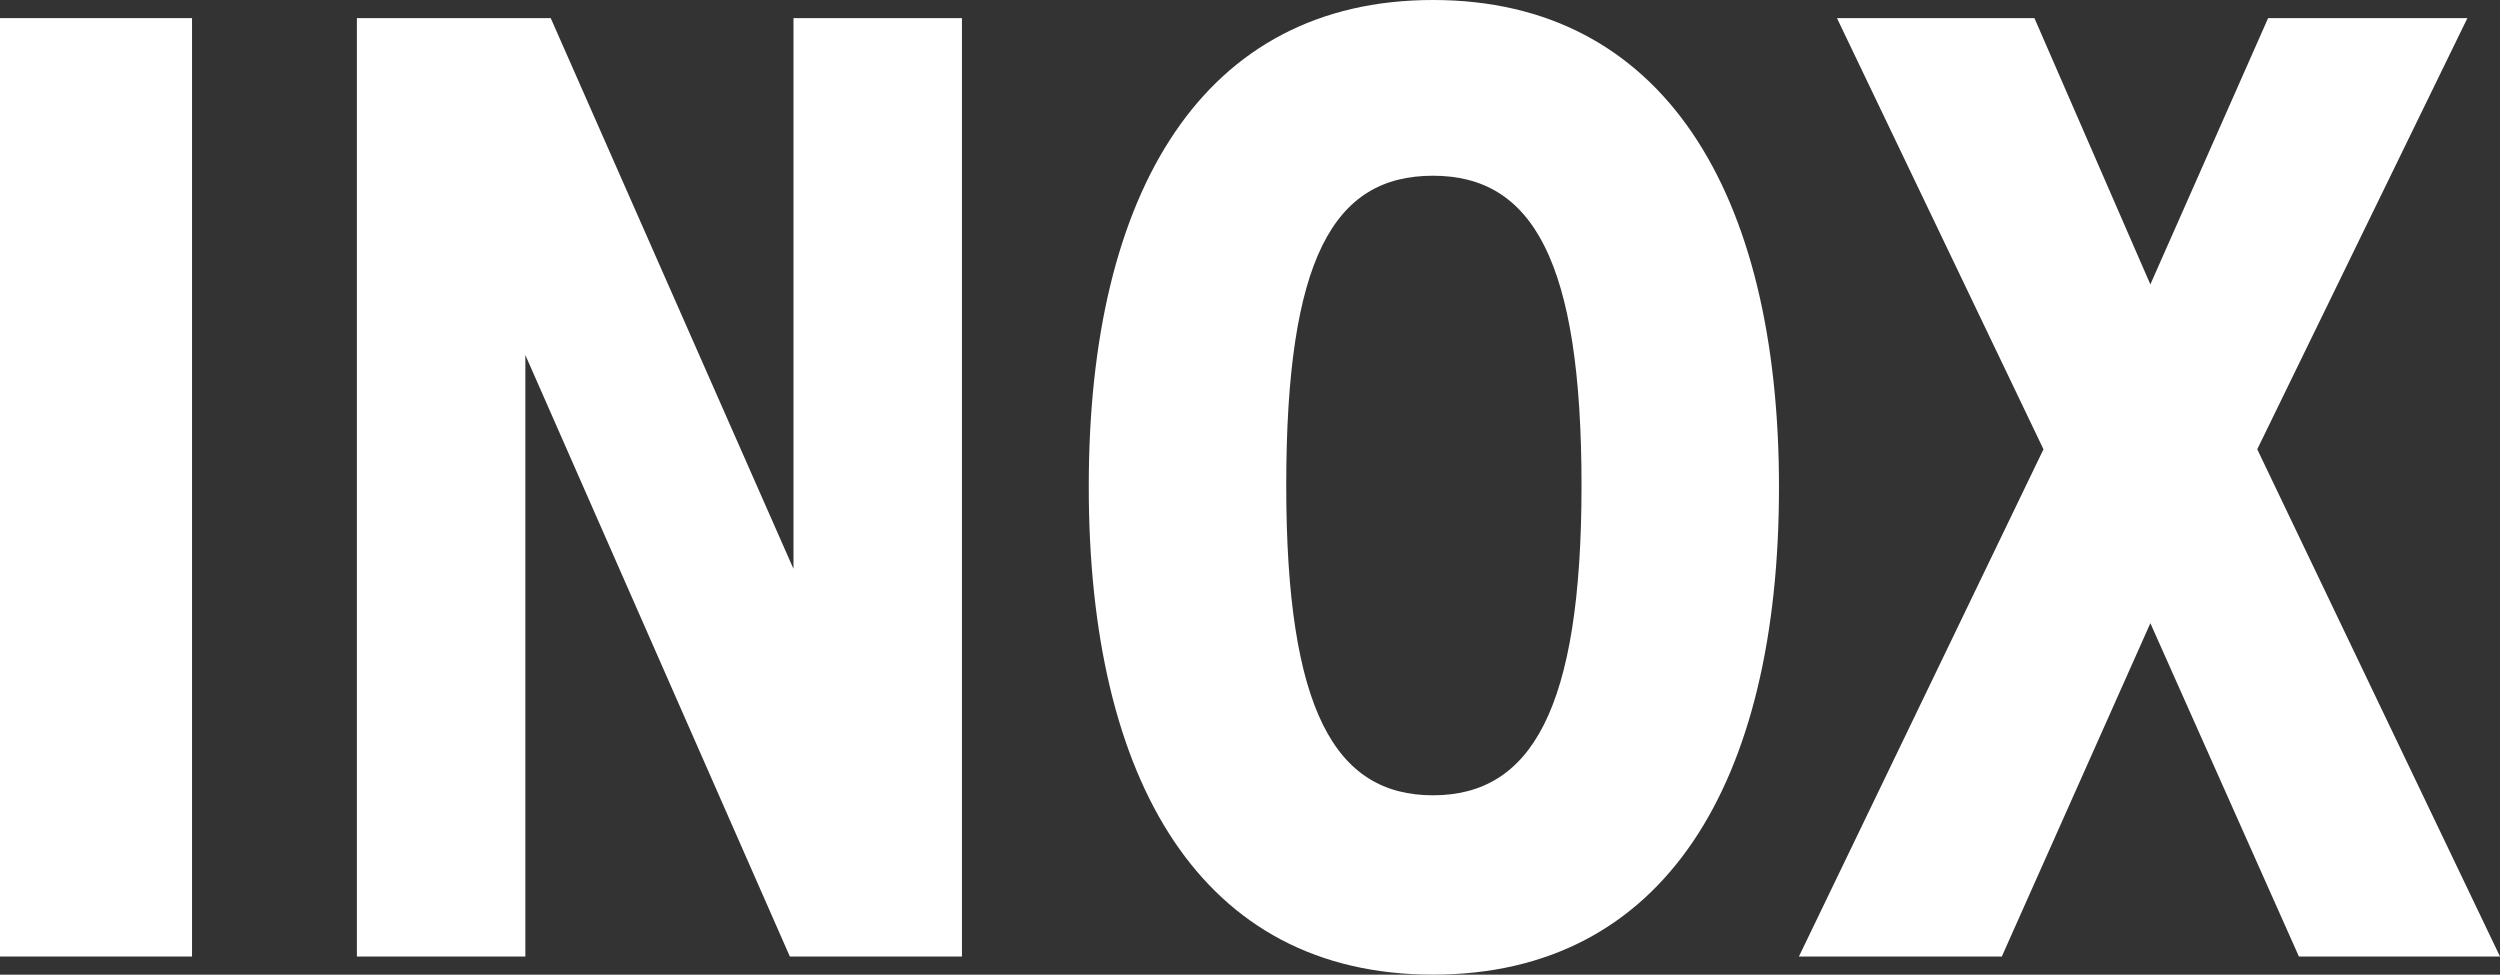 <svg xmlns="http://www.w3.org/2000/svg" viewBox="0 0 13.8 5.38"><rect x="0" y="0" width="13.8" height="5.38" fill="#333333" stroke="none"/><title>Picto-INOX</title><rect y="0.1" width="1.06" height="5.18" style="fill:#fff"/><polygon points="4.38 3.14 4.38 0.1 5.31 0.1 5.31 5.28 4.36 5.28 2.9 1.96 2.9 5.28 1.97 5.28 1.97 0.1 3.04 0.1 4.38 3.14" style="fill:#fff"/><path d="M9.25,10.21c0-1.62.63-2.68,1.9-2.68s1.91,1.06,1.91,2.69-.63,2.69-1.91,2.69-1.9-1.07-1.9-2.69Zm1.09,0c0,1.24.27,1.71.81,1.71s.82-.47.82-1.71-.27-1.71-.82-1.71-.81.46-.81,1.71Z" transform="translate(-3.24 -7.53)" style="fill:#fff"/><polygon points="11.28 2.48 10.14 0.1 11.23 0.1 11.87 1.57 12.52 0.1 13.62 0.1 12.46 2.48 13.8 5.28 12.69 5.28 11.87 3.44 11.05 5.28 9.93 5.28 11.28 2.48" style="fill:#fff"/></svg>